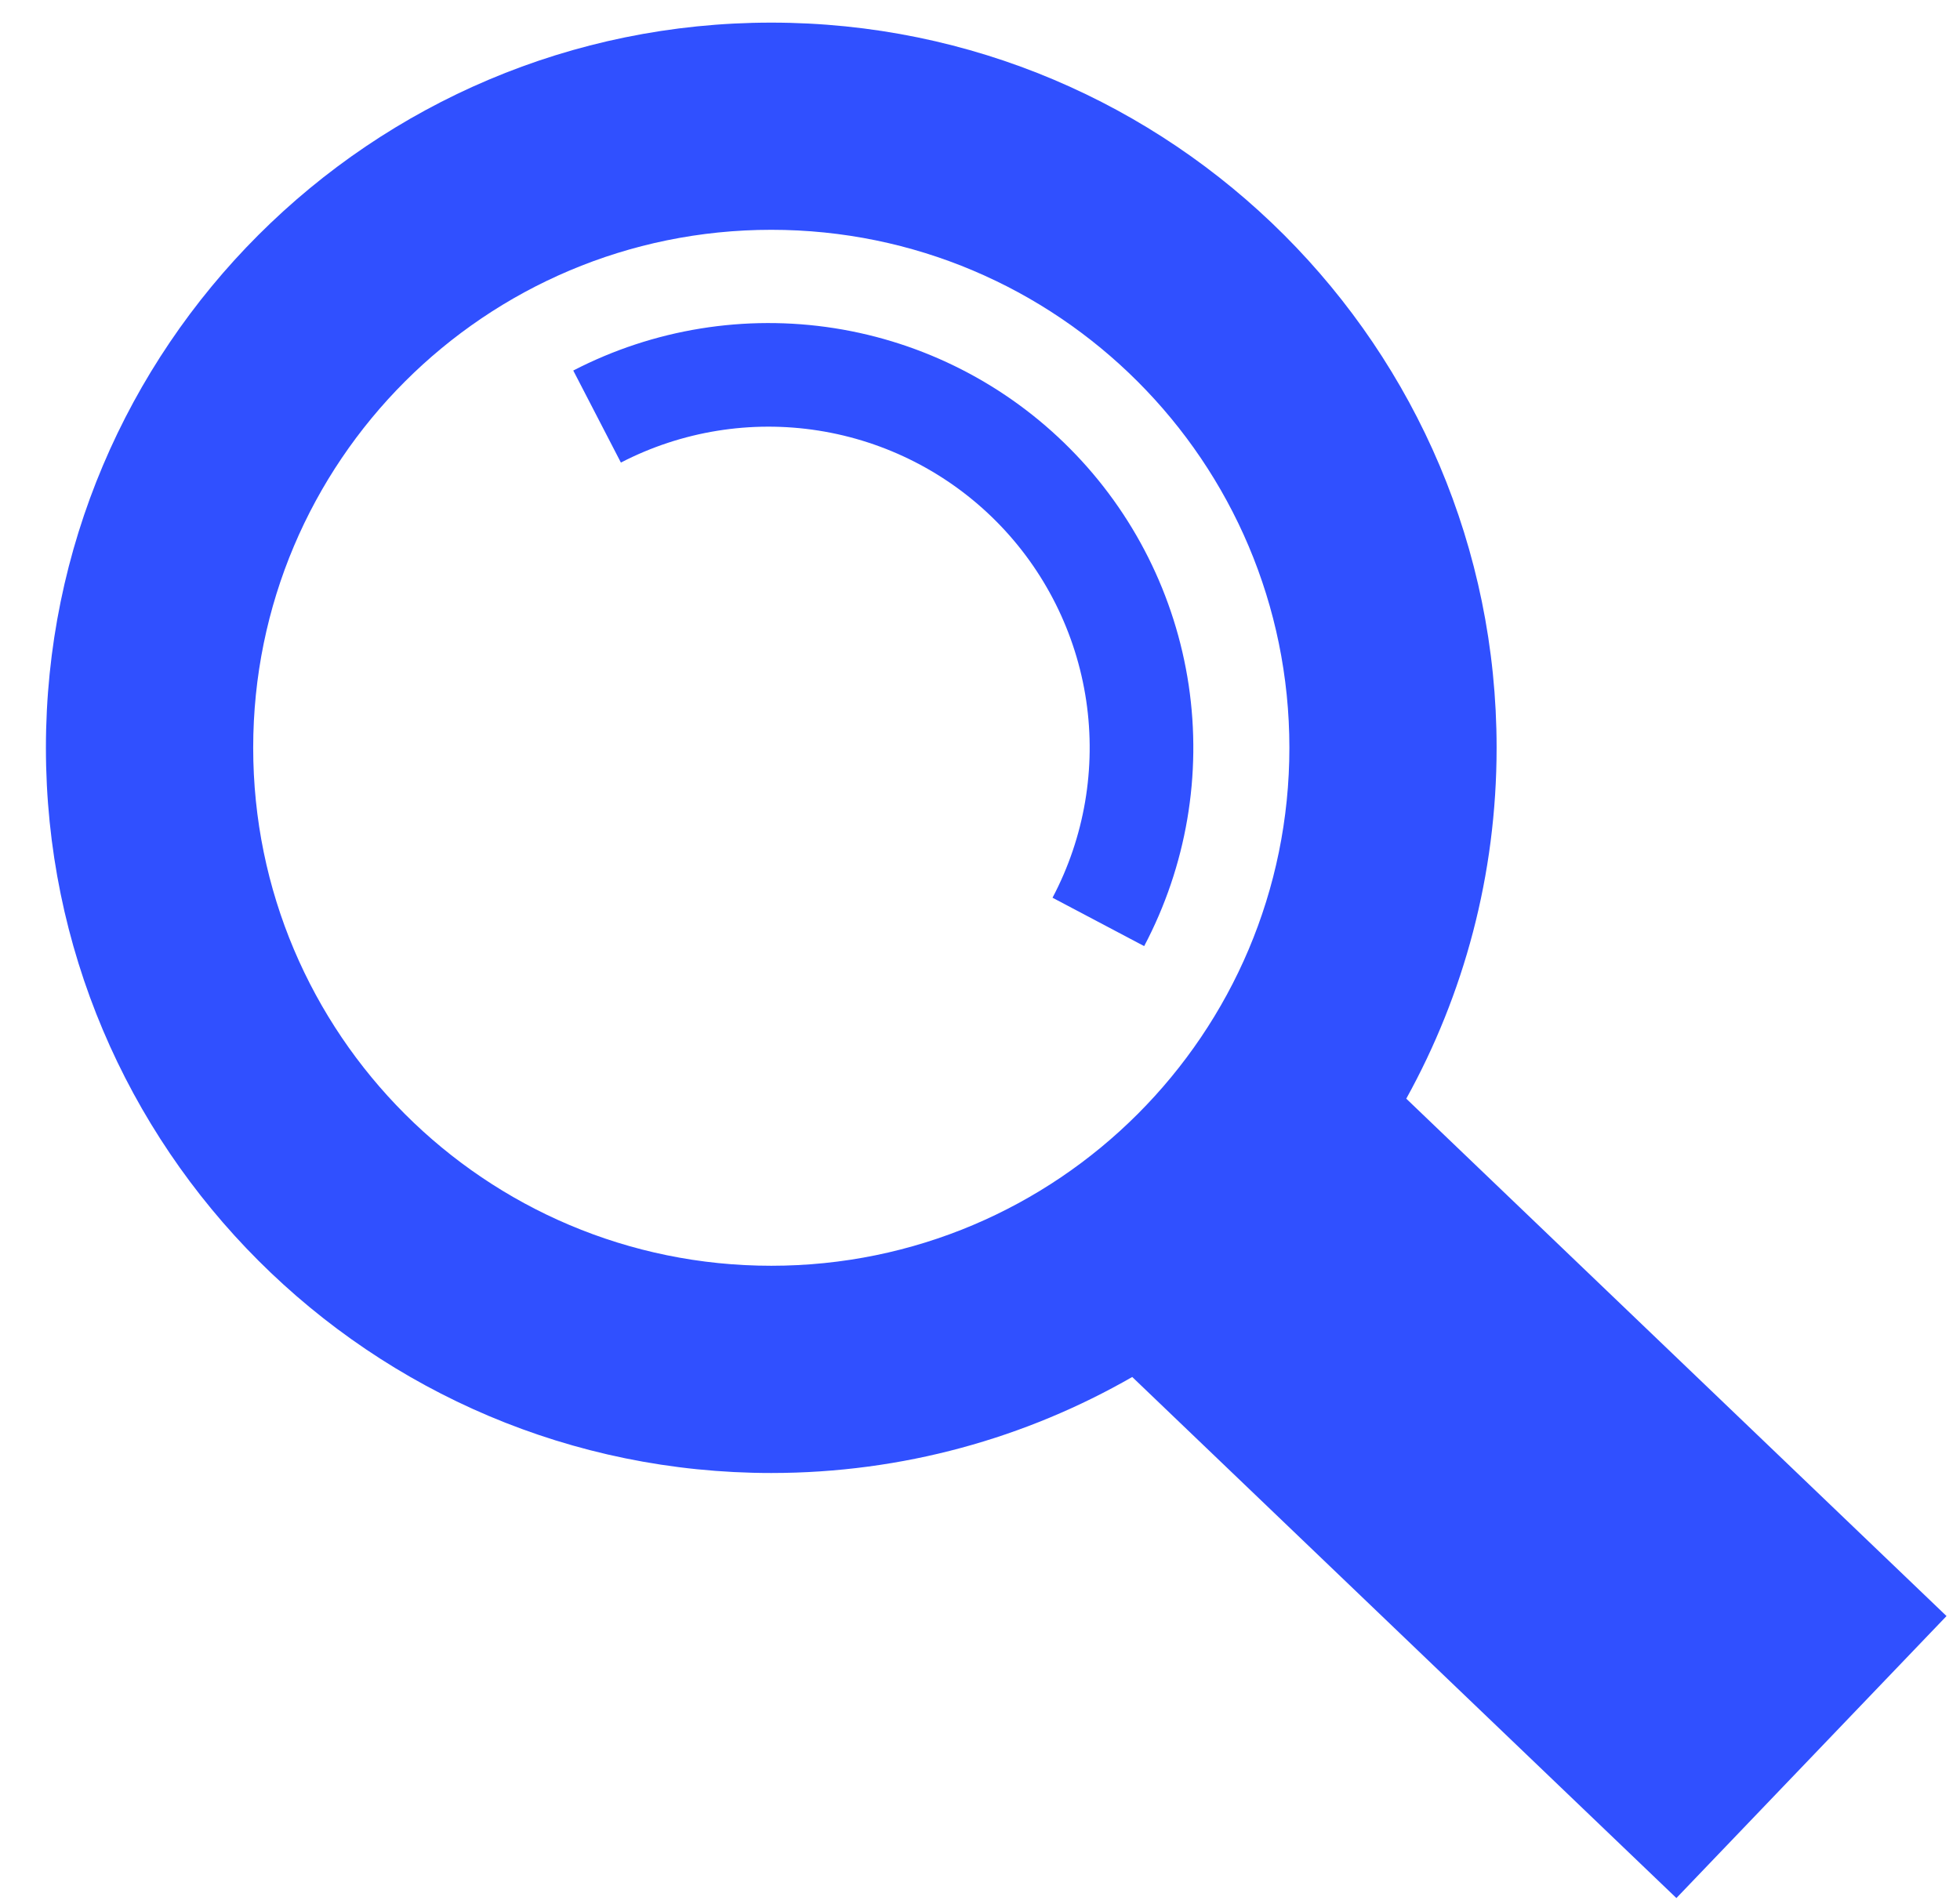 <svg width="33" height="32" viewBox="0 0 33 32" fill="none" xmlns="http://www.w3.org/2000/svg">
<path d="M13.779 7.251C12.642 7.072 11.476 7.261 10.454 7.79L9.652 6.24C11.005 5.54 12.546 5.291 14.05 5.527C15.555 5.764 16.945 6.475 18.017 7.557C19.09 8.638 19.789 10.034 20.014 11.54C20.238 13.047 19.975 14.586 19.264 15.933L17.721 15.118C18.259 14.1 18.457 12.936 18.288 11.797C18.118 10.658 17.59 9.603 16.779 8.785C15.968 7.967 14.917 7.43 13.779 7.251Z" fill="#3050FF"/>
<path fill-rule="evenodd" clip-rule="evenodd" d="M0.773 12.593C0.773 5.849 6.241 0.381 12.986 0.381C19.731 0.381 25.198 5.849 25.198 12.593C25.198 14.736 24.646 16.751 23.677 18.502L32.773 27.215L28.225 31.964L19.063 23.189C17.273 24.217 15.198 24.806 12.986 24.806C6.241 24.806 0.773 19.338 0.773 12.593ZM12.986 3.87C8.168 3.87 4.263 7.776 4.263 12.593C4.263 17.411 8.168 21.316 12.986 21.316C17.804 21.316 21.709 17.411 21.709 12.593C21.709 7.776 17.804 3.87 12.986 3.87Z" fill="#3050FF"/>
</svg>

